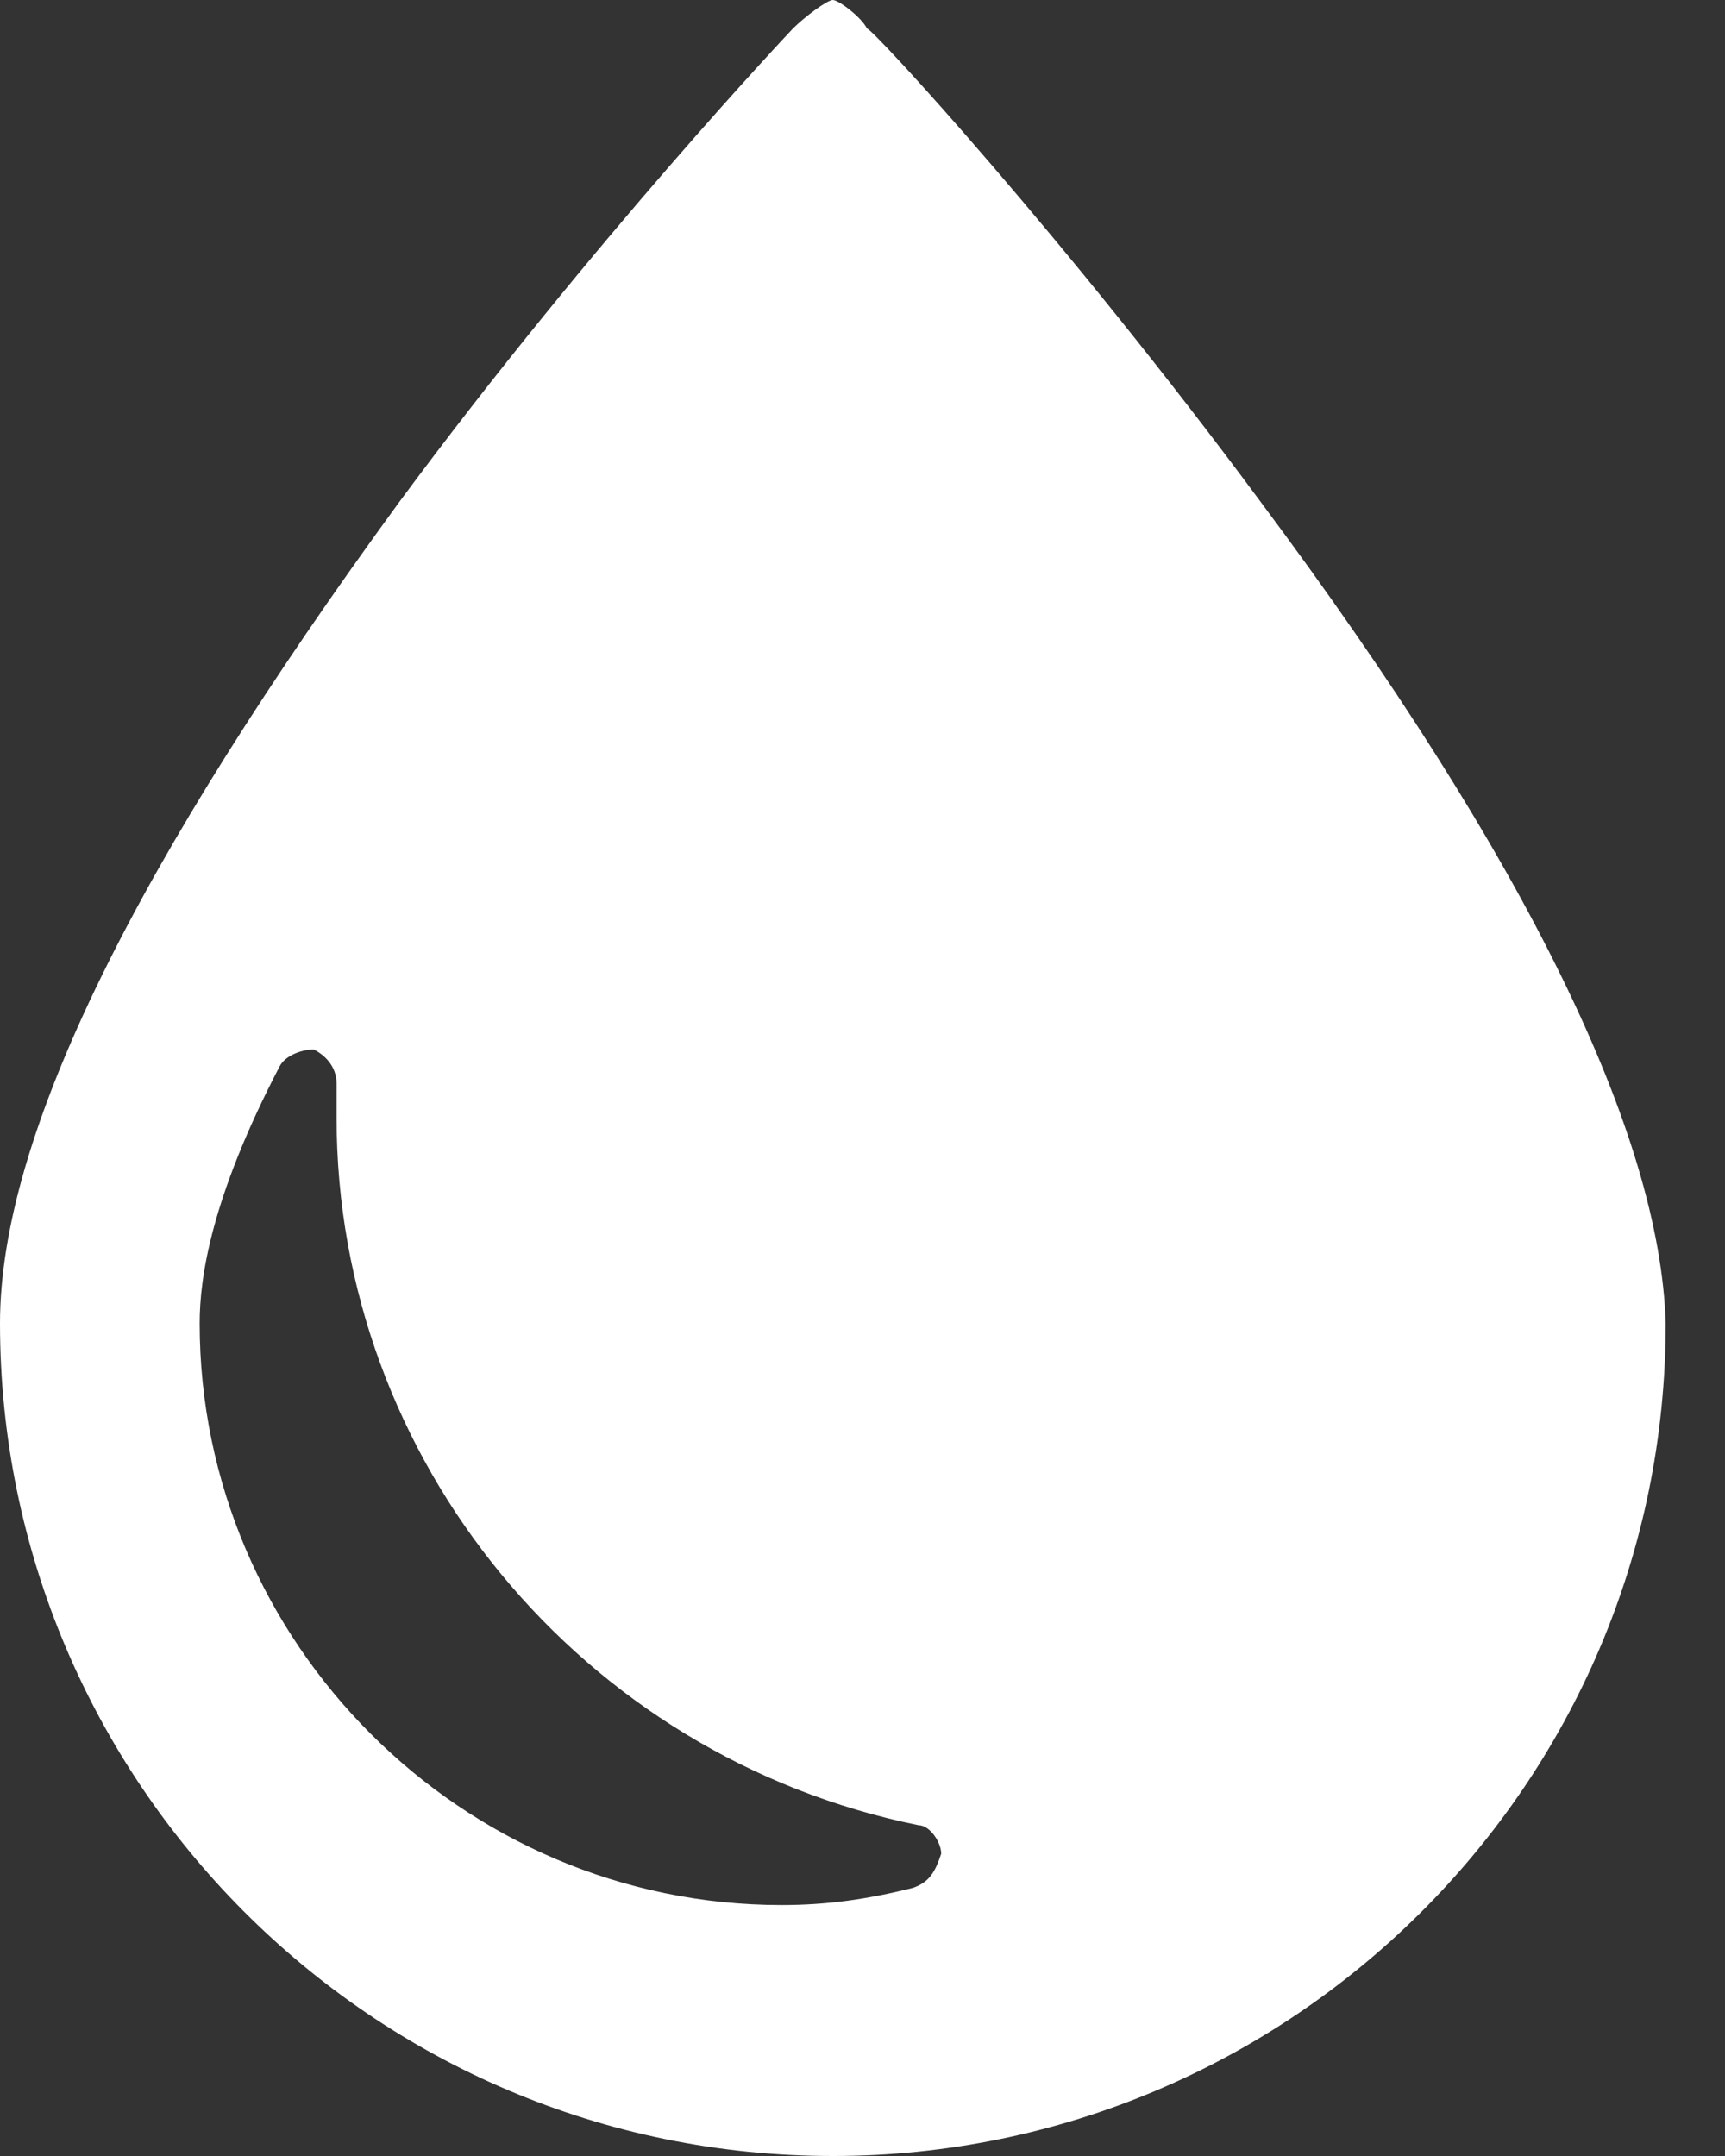<?xml version="1.0" encoding="UTF-8"?> <svg xmlns="http://www.w3.org/2000/svg" width="24" height="30" viewBox="0 0 24 30" fill="none"><rect x="0" y="0" width="24" height="30" fill="#333333" stroke="none"/><g id="Group"><path id="Vector" d="M17.54 6.984C14.841 3.333 12.143 0.397 12.063 0.397C11.984 0.238 11.667 0 11.587 0C11.508 0 11.191 0.238 11.032 0.397C11.032 0.397 8.254 3.333 5.556 6.984C1.905 11.984 0 15.794 0 18.413C0 24.762 5.159 30 11.587 30C17.936 30 23.175 24.841 23.175 18.413C23.095 15.794 21.27 11.984 17.54 6.984ZM12.698 26.27C12.063 26.429 11.508 26.508 10.873 26.508C6.429 26.508 2.778 22.857 2.778 18.413C2.778 17.778 2.937 16.667 3.889 14.841C3.968 14.683 4.206 14.603 4.365 14.603C4.524 14.683 4.683 14.841 4.683 15.079C4.683 15.238 4.683 15.397 4.683 15.556C4.683 20.318 8.095 24.445 12.778 25.397C12.937 25.397 13.095 25.635 13.095 25.794C13.016 26.032 12.937 26.191 12.698 26.27Z" fill="white"></path></g></svg> 